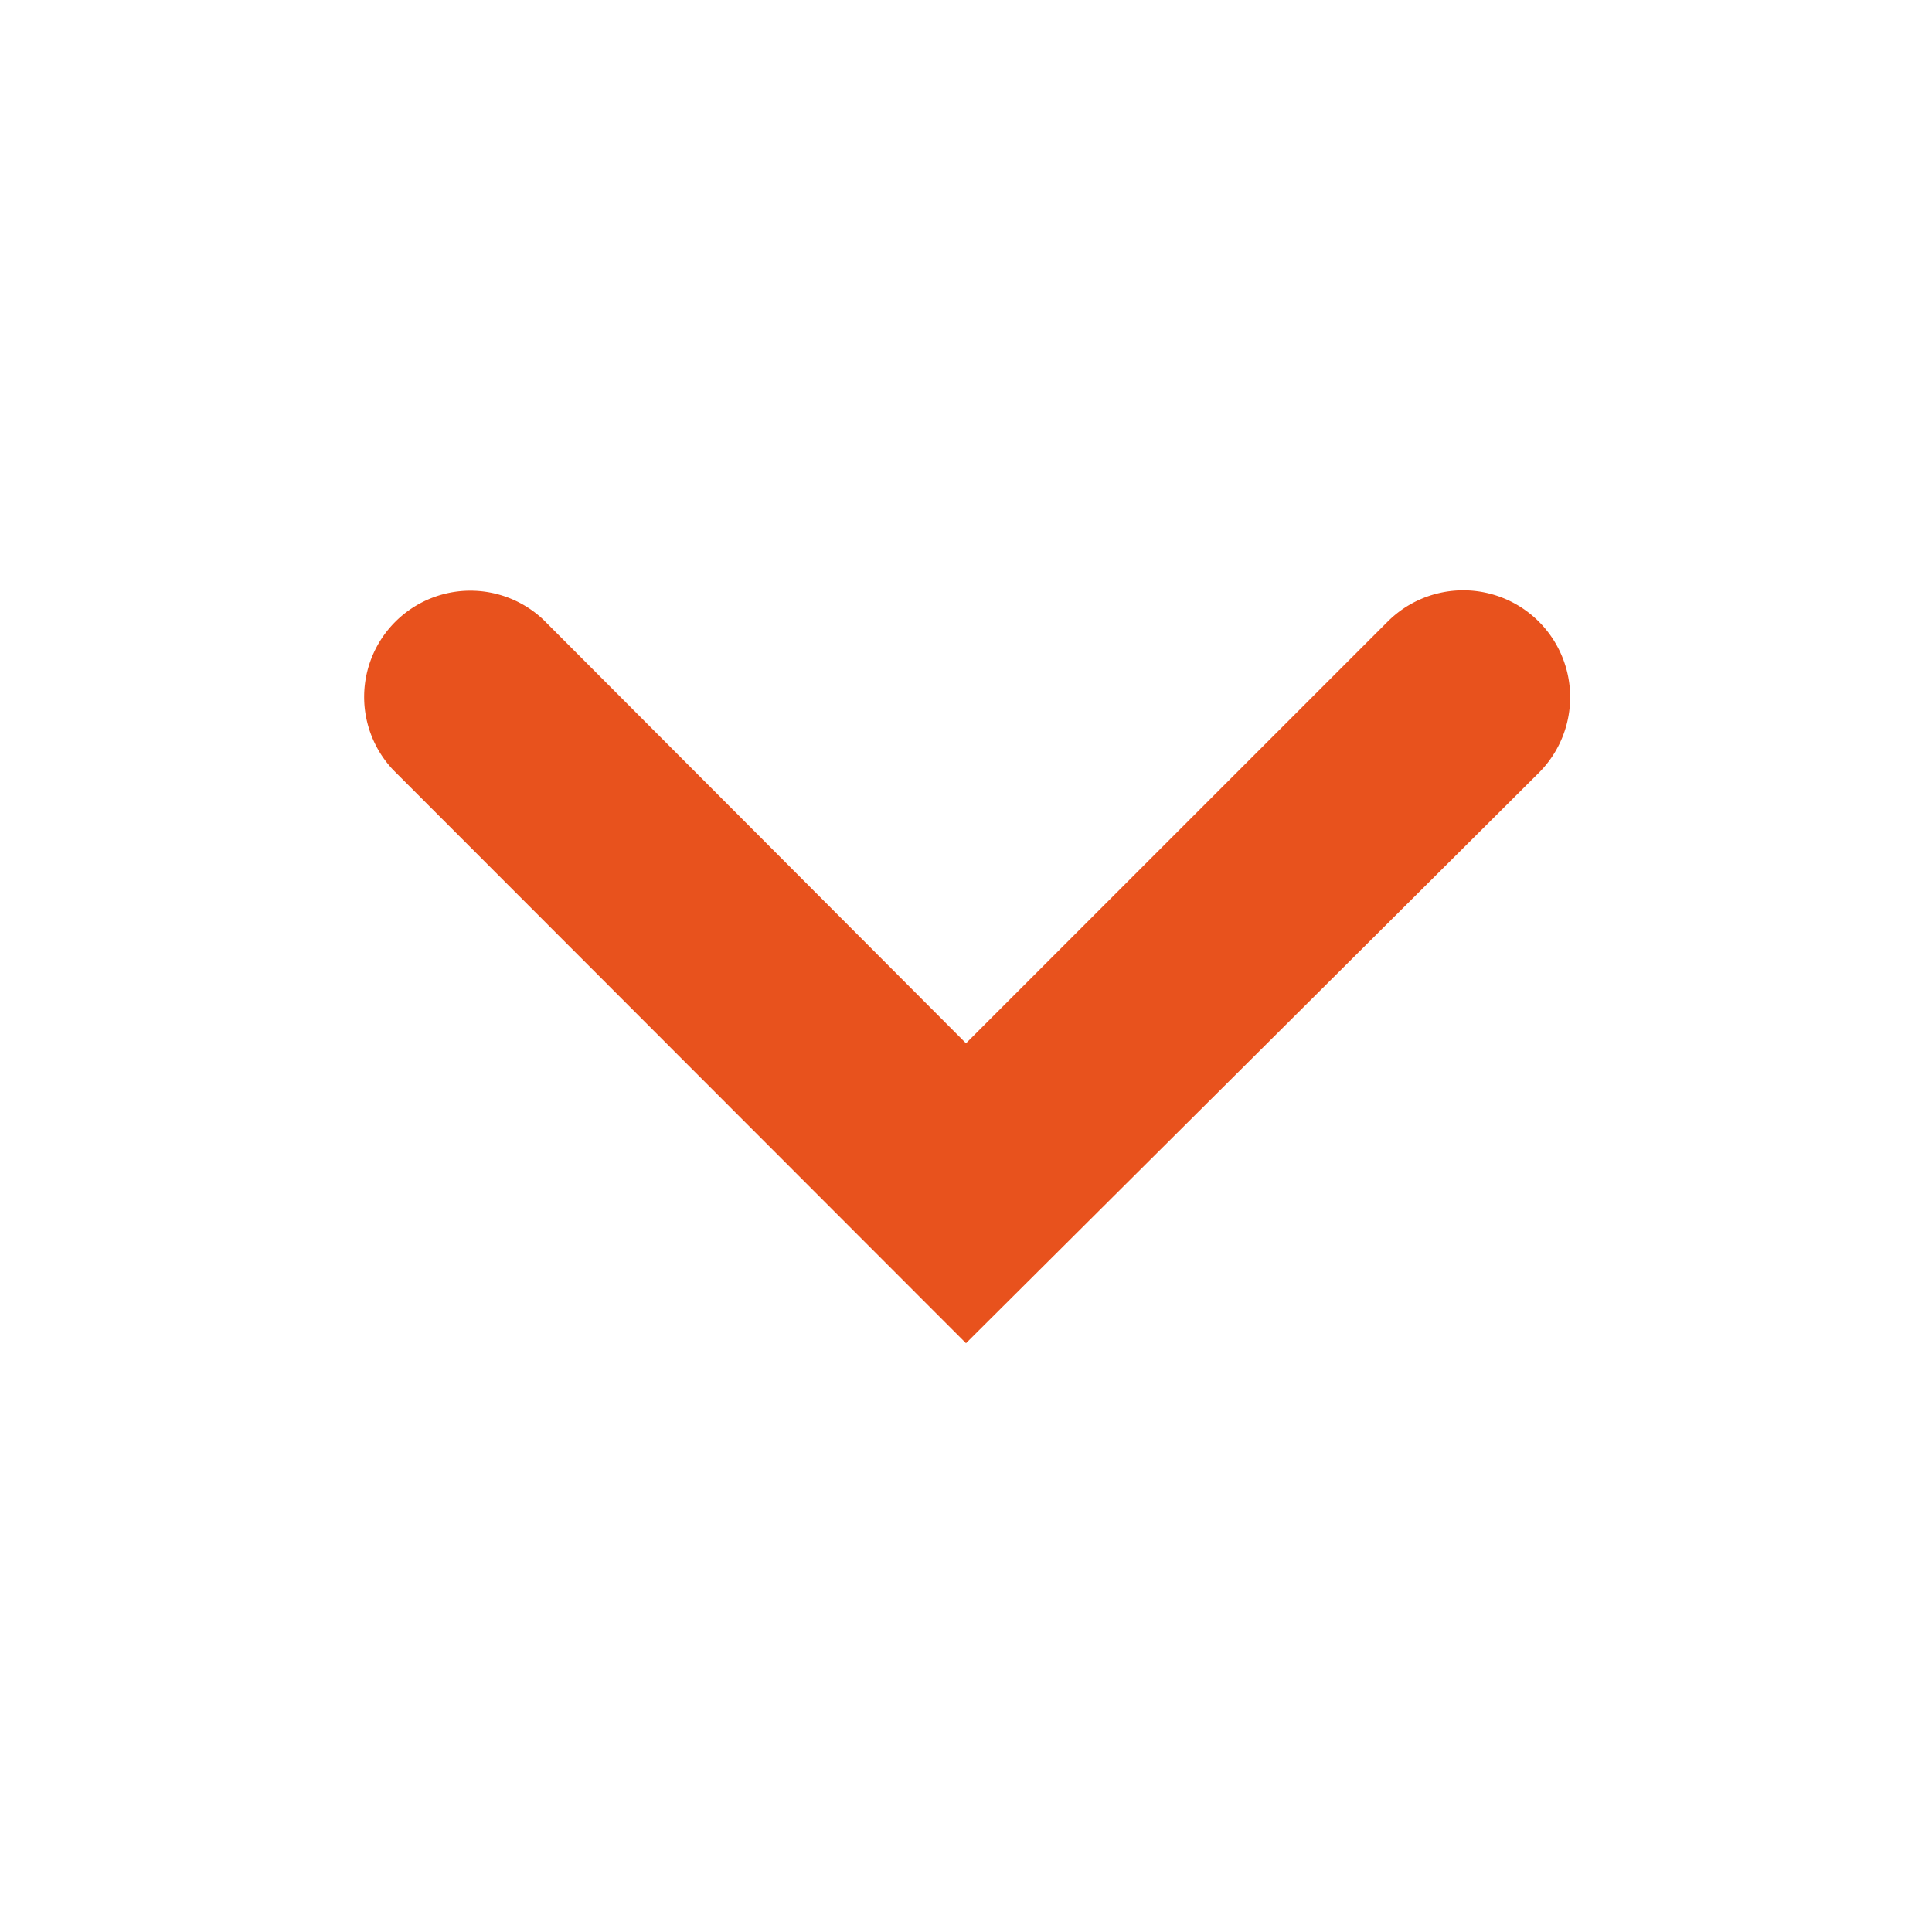 <?xml version="1.0" encoding="UTF-8"?> <svg xmlns="http://www.w3.org/2000/svg" id="Calque_1" data-name="Calque 1" viewBox="0 0 40 40"><defs><style>.cls-1{fill:#e8521d;}</style></defs><path class="cls-1" d="M20,27.81,8.14,15.94a2.2,2.2,0,0,1,3.11-3.11L20,21.6l8.73-8.73A2.2,2.2,0,0,1,31.86,16Z"></path></svg> 